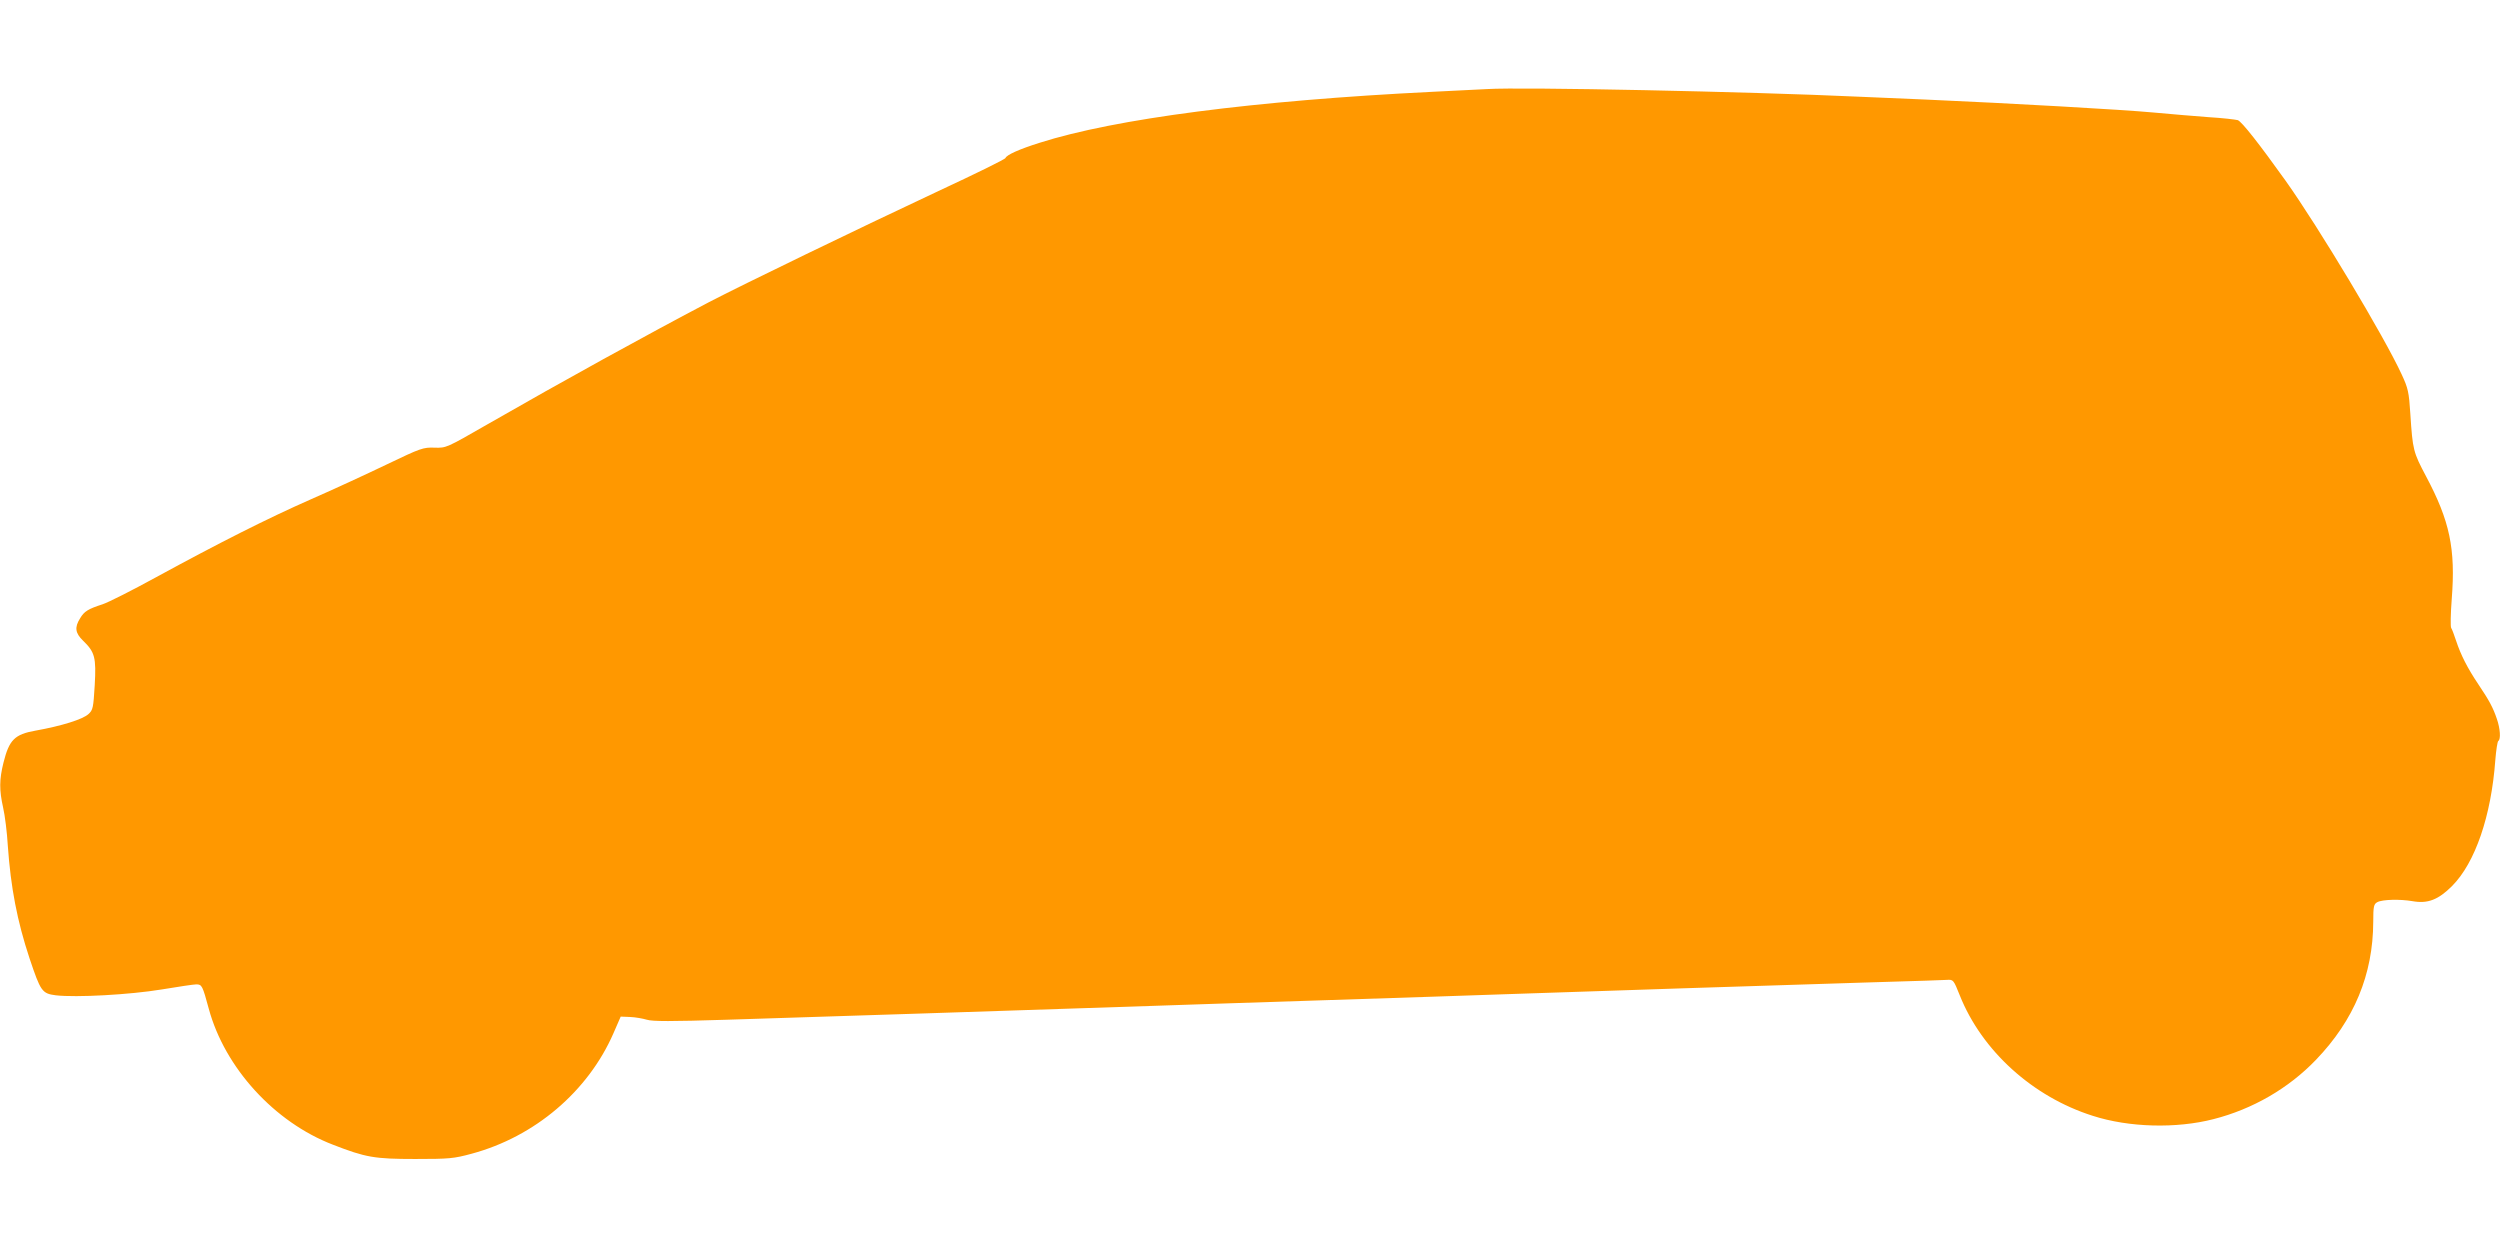 <?xml version="1.0" standalone="no"?>
<!DOCTYPE svg PUBLIC "-//W3C//DTD SVG 20010904//EN"
 "http://www.w3.org/TR/2001/REC-SVG-20010904/DTD/svg10.dtd">
<svg version="1.0" xmlns="http://www.w3.org/2000/svg"
 width="1280pt" height="640pt" viewBox="0 0 1280 640"
 preserveAspectRatio="xMidYMid meet">
<g transform="translate(0,640) scale(0.1,-0.1)"
fill="#ff9800" stroke="none">
<path d="M7615 5944 c-33 -2 -159 -8 -280 -14 -914 -45 -1626 -138 -2012 -261
-105 -33 -169 -62 -175 -78 -1 -6 -156 -82 -343 -169 -416 -195 -1006 -481
-1175 -569 -320 -168 -743 -401 -1135 -626 -209 -120 -210 -121 -270 -119 -58
2 -70 -2 -245 -86 -102 -49 -275 -129 -385 -177 -229 -101 -472 -224 -795
-400 -124 -68 -247 -130 -275 -139 -74 -24 -94 -36 -115 -72 -29 -46 -25 -75
15 -114 61 -59 68 -86 60 -228 -7 -116 -9 -127 -32 -148 -29 -27 -138 -61
-272 -85 -106 -19 -134 -47 -163 -163 -22 -88 -22 -141 -2 -231 9 -39 20 -126
24 -195 15 -214 48 -386 111 -576 57 -170 64 -181 135 -190 103 -12 379 3 542
30 84 14 164 26 177 26 29 0 32 -7 64 -125 82 -302 336 -581 636 -696 167 -65
212 -73 420 -73 175 0 198 2 290 27 323 87 596 319 726 617 l37 85 49 -2 c26
-1 65 -8 85 -14 29 -9 124 -9 410 0 710 22 1244 40 2183 71 165 6 575 19 910
30 336 11 743 24 905 30 371 13 1418 47 1815 59 340 10 387 12 433 14 33 2 34
1 66 -79 113 -284 374 -520 681 -617 186 -60 428 -66 618 -17 200 51 384 157
525 304 195 203 292 436 293 706 0 81 3 91 21 101 26 14 116 16 180 5 78 -14
132 7 203 78 118 119 200 358 221 644 4 51 11 95 15 98 14 8 10 64 -7 113 -20
59 -39 94 -94 176 -57 85 -91 152 -115 225 -10 30 -21 60 -25 65 -4 6 -3 72 3
149 20 256 -10 399 -132 628 -65 123 -68 133 -80 318 -7 113 -12 133 -44 202
-89 194 -427 757 -595 993 -133 186 -225 304 -245 310 -12 3 -78 11 -147 15
-69 5 -197 16 -285 24 -161 15 -731 47 -1160 66 -126 5 -284 12 -350 15 -563
26 -1724 50 -1900 39z"/>
</g>
</svg>
